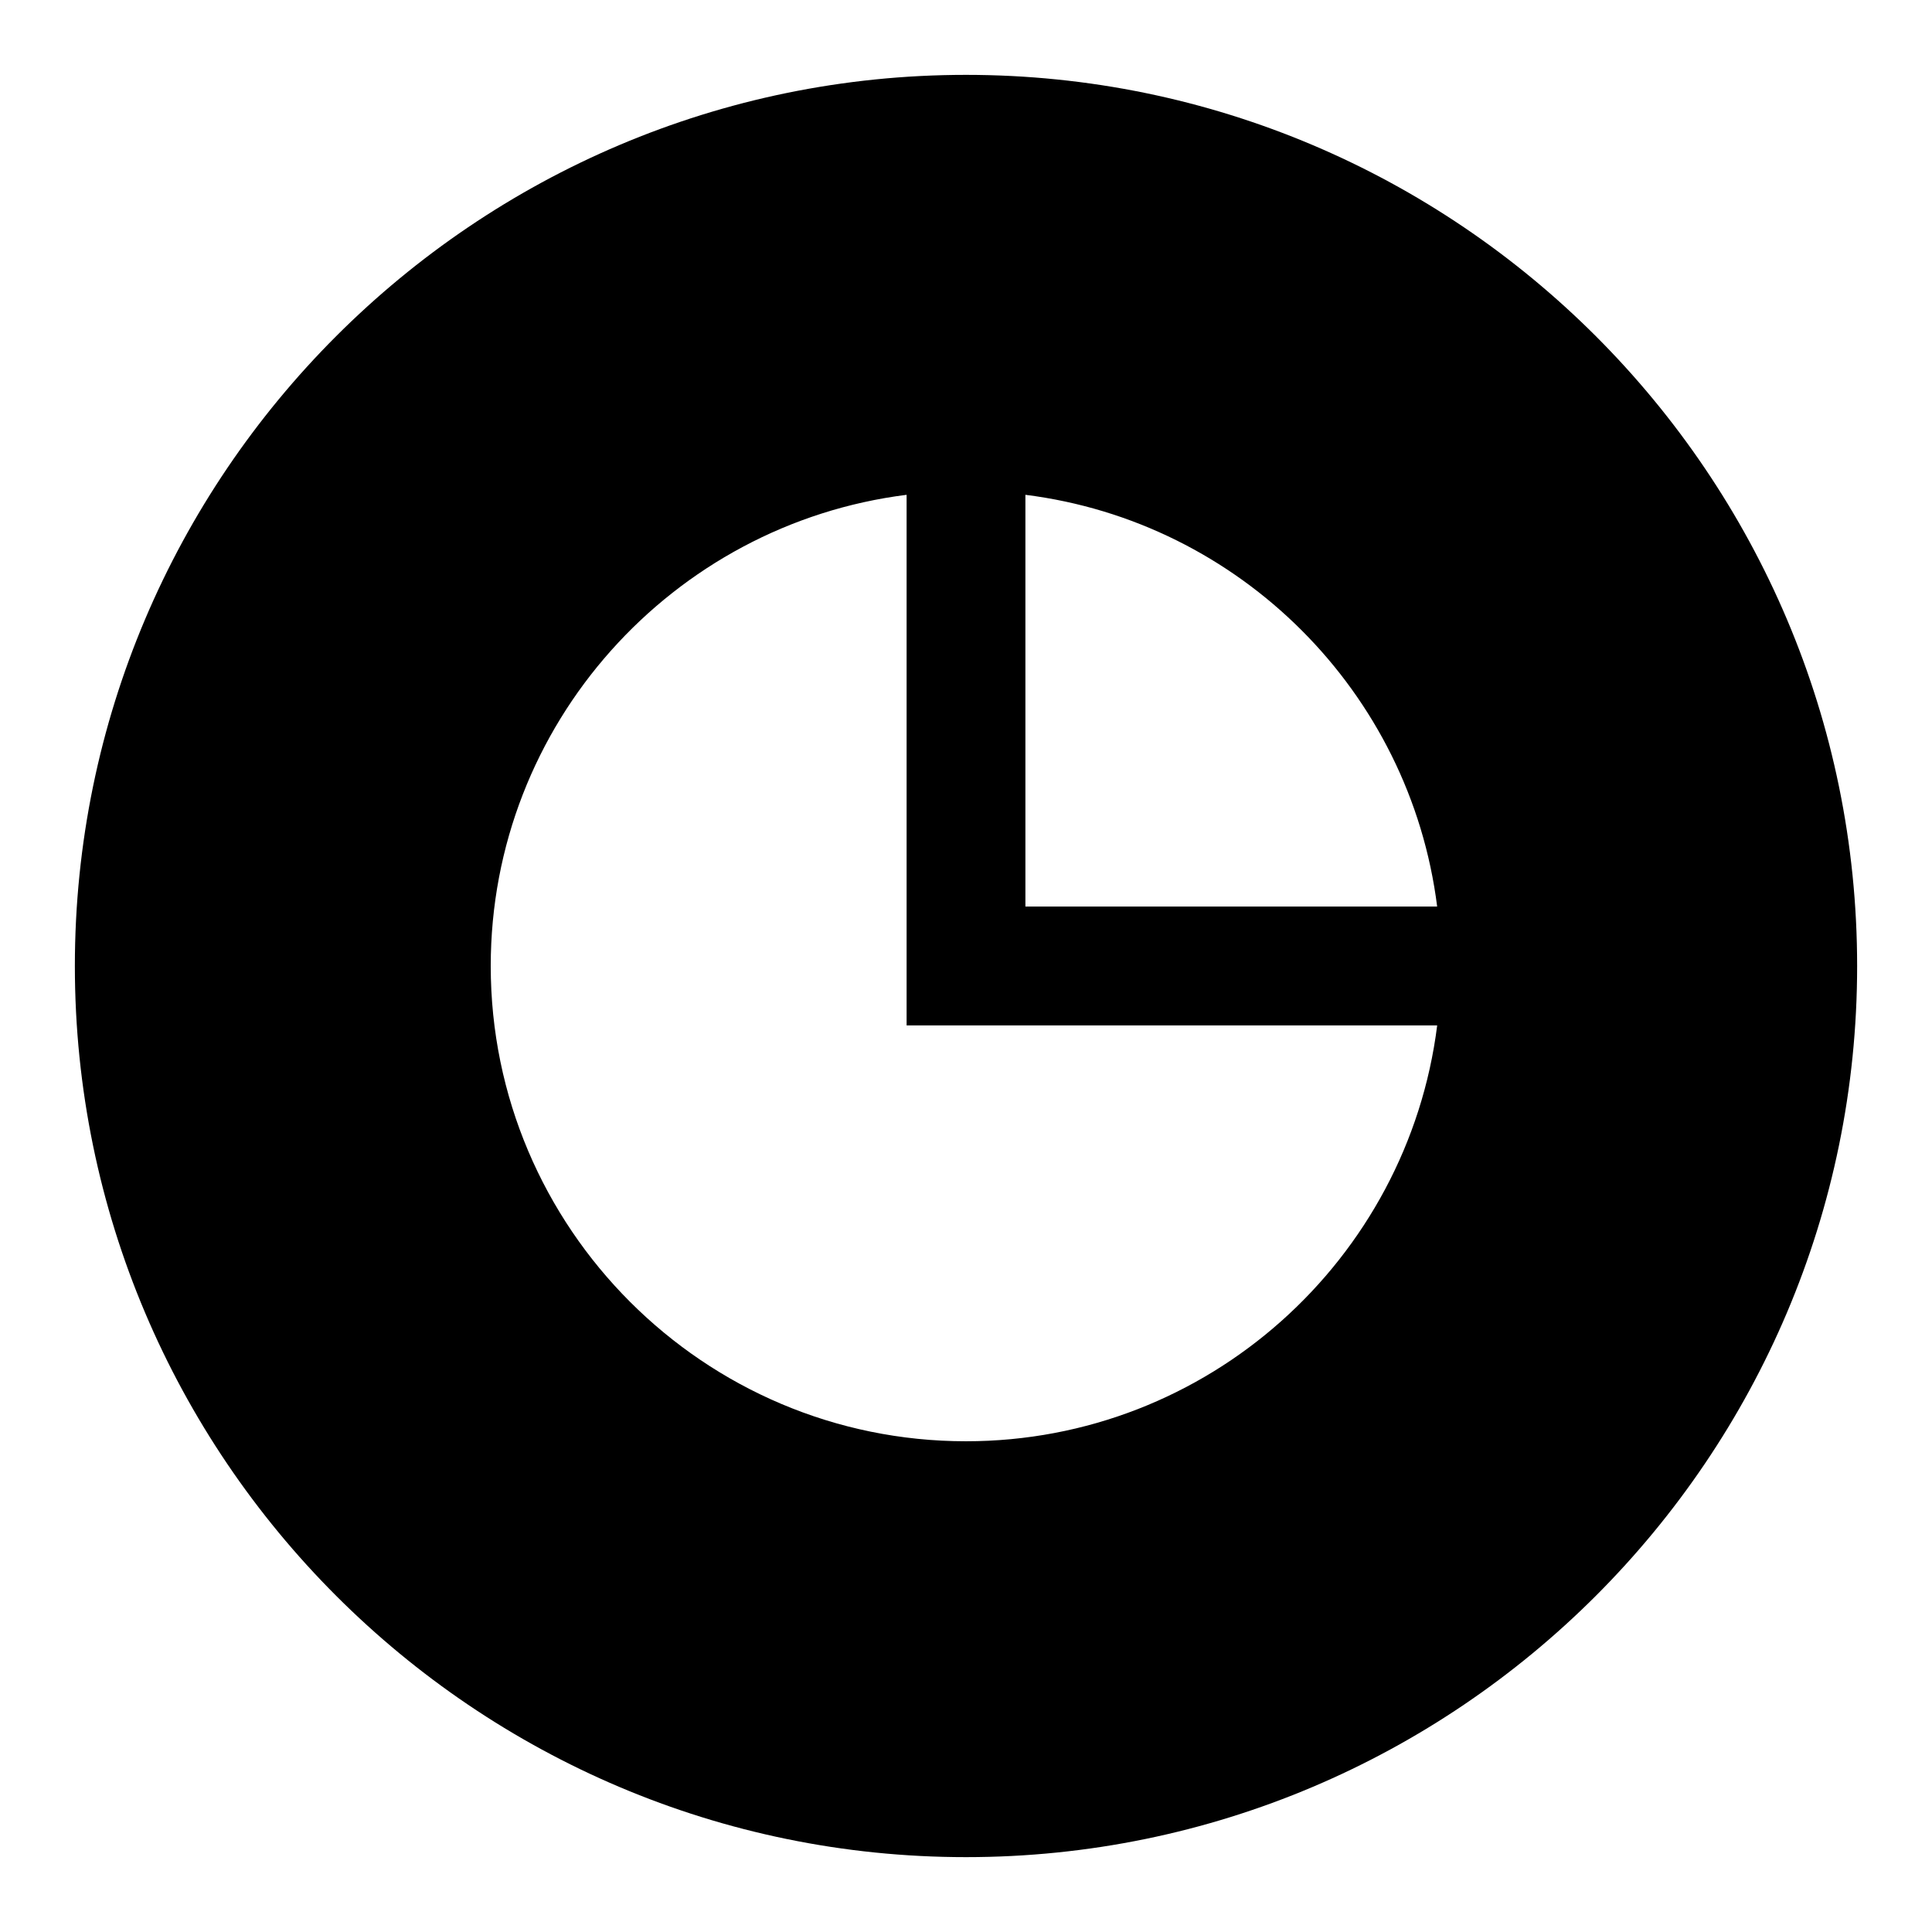 <?xml version="1.0" encoding="UTF-8"?>
<!-- Uploaded to: SVG Repo, www.svgrepo.com, Generator: SVG Repo Mixer Tools -->
<svg fill="#000000" width="800px" height="800px" version="1.1" viewBox="144 144 512 512" xmlns="http://www.w3.org/2000/svg">
 <path d="m400 163.84c-130.22 0-236.16 105.95-236.16 236.16s105.94 236.16 236.16 236.16 236.16-105.94 236.16-236.16c0.004-130.22-105.94-236.16-236.16-236.16zm0 362.11c-69.445 0-125.95-56.504-125.95-125.95 0-64.109 48.176-117.07 110.21-124.87v140.61h140.61c-7.793 62.035-60.754 110.21-124.86 110.21zm15.742-141.7v-109.12c56.867 7.133 101.97 52.254 109.12 109.12z"/>
</svg>